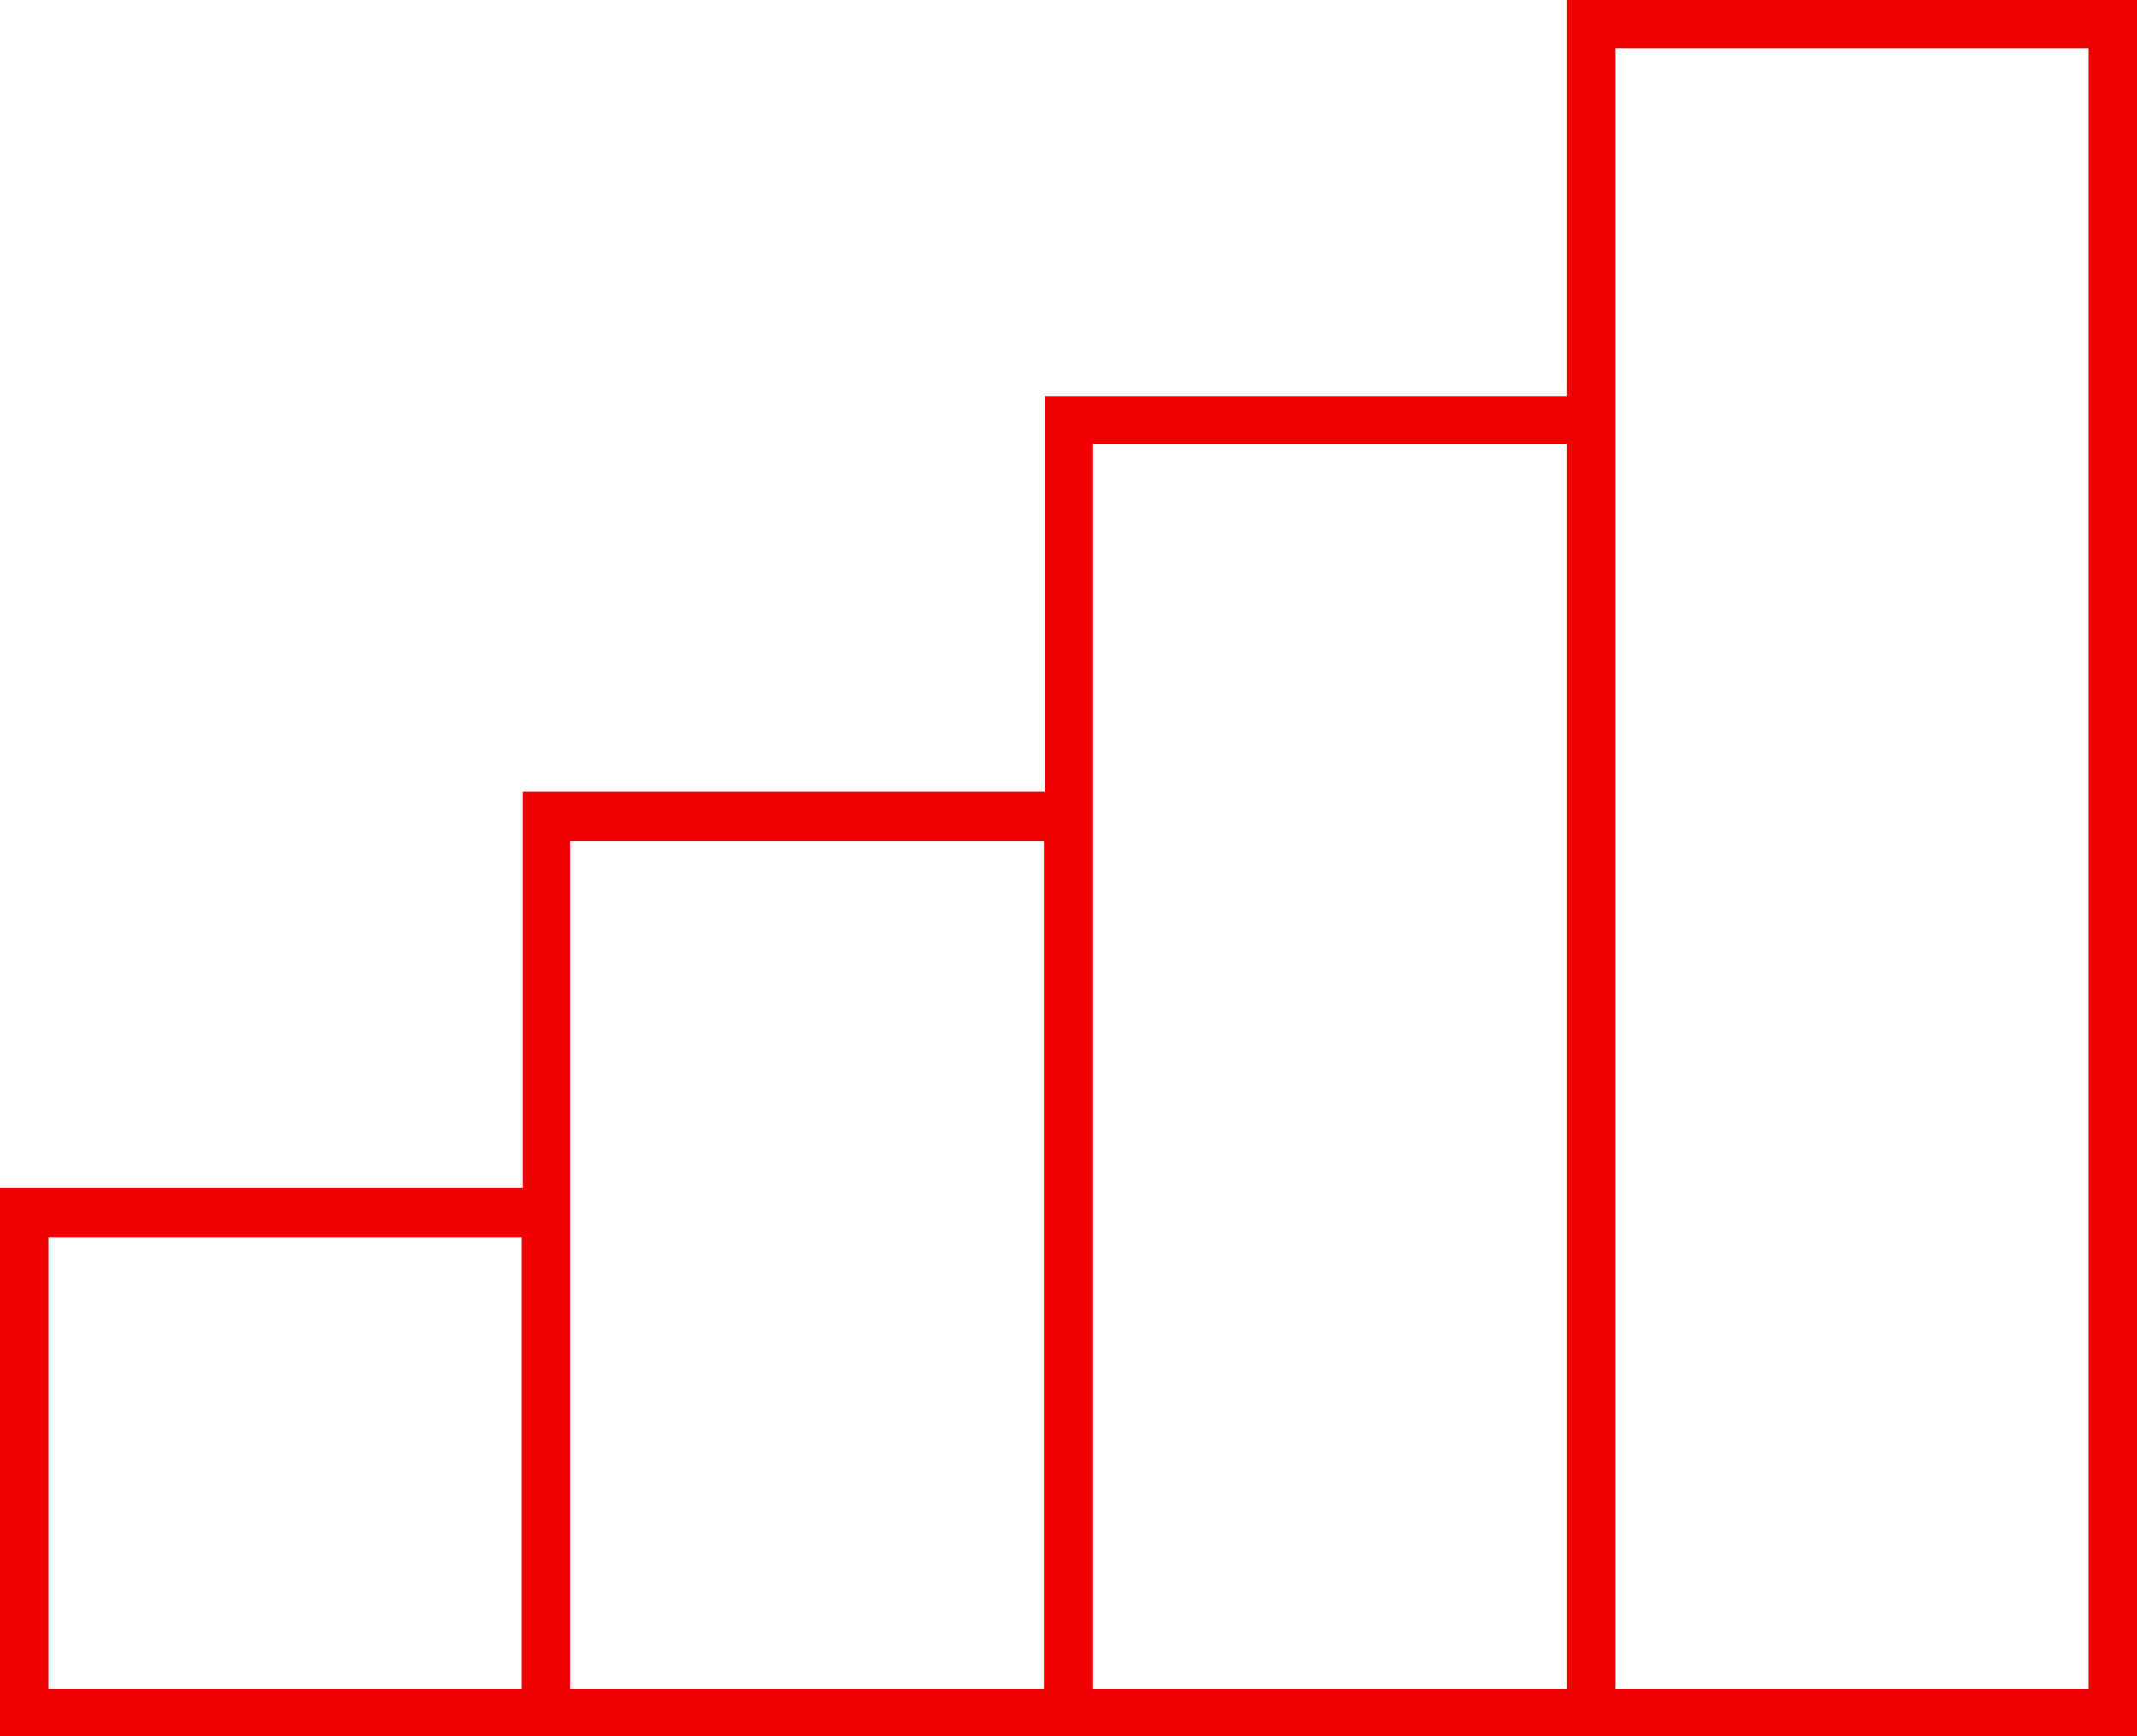 <svg width="32" height="26" viewBox="0 0 32 26" fill="none" xmlns="http://www.w3.org/2000/svg">
<path d="M23.461 0V5.93H15.645V11.86H7.83V17.79H0V26H32V0H23.461ZM7.815 25.293H0.724V18.526H7.815V25.293ZM15.631 25.293H8.539V12.596H15.631V25.293ZM23.461 25.293H16.369V6.652H23.461V25.279V25.293ZM31.276 25.293H24.184V0.721H31.276V25.293Z" fill="#F00000"/>
</svg>
